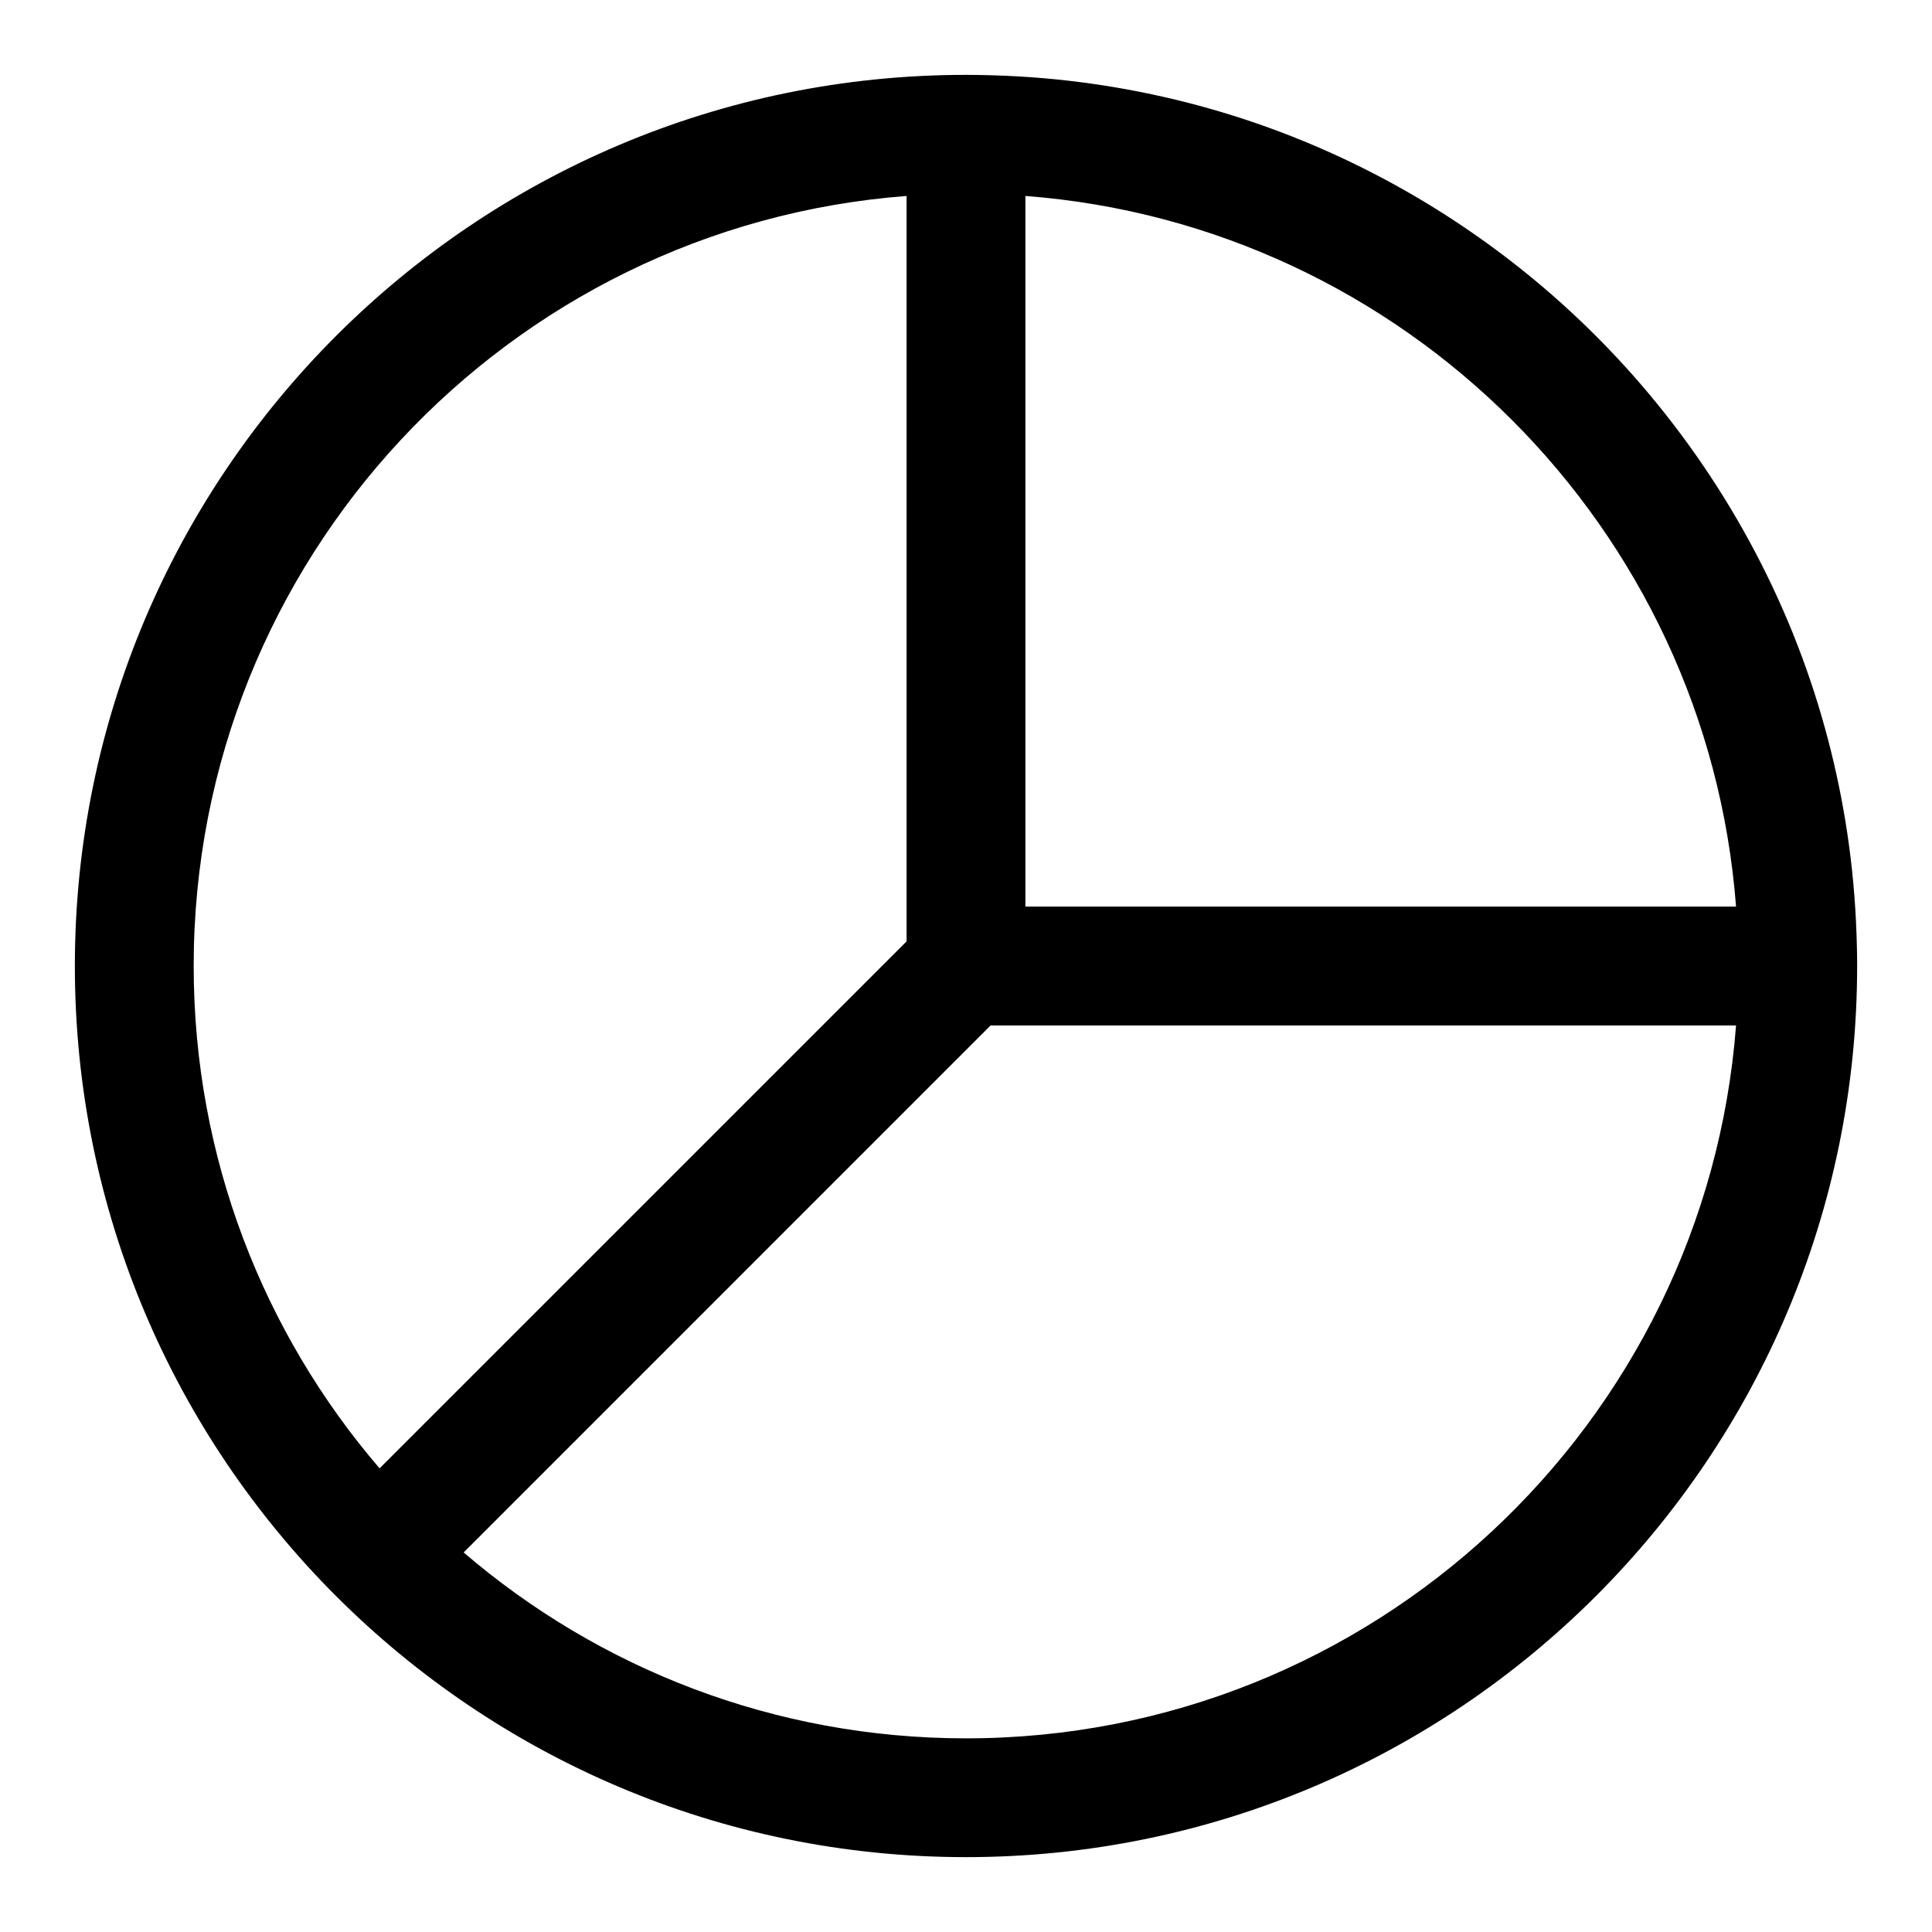 <?xml version="1.0" encoding="UTF-8"?>
<!-- Uploaded to: SVG Find, www.svgrepo.com, Generator: SVG Find Mixer Tools -->
<svg fill="#000000" width="800px" height="800px" version="1.1" viewBox="144 144 512 512" xmlns="http://www.w3.org/2000/svg">
 <path d="m400 163.84c-130.34 0-236.16 105.82-236.16 236.16s105.82 236.16 236.16 236.16 236.16-105.82 236.16-236.16v-1.527c-0.094-9.035-0.629-18.074-1.715-27.047-2.047-16.988-5.969-33.738-11.652-49.879-12.012-34.102-31.992-65.242-57.859-90.496-24.844-24.277-55.008-42.98-87.852-54.332-16.184-5.59-32.969-9.383-49.988-11.336-8.988-1.039-18.043-1.512-27.094-1.543zm204.07 251.91c-8.047 105.61-96.418 188.93-204.07 188.93-50.82 0-97.344-18.562-133.13-49.262l139.65-139.66h197.55zm-219.82-219.82v197.55l-139.66 139.65c-30.699-35.785-49.262-82.309-49.262-133.13 0-107.66 83.316-196.03 188.93-204.07zm31.488 0c100.41 7.652 180.68 87.914 188.33 188.33h-188.33z" fill-rule="evenodd"/>
</svg>